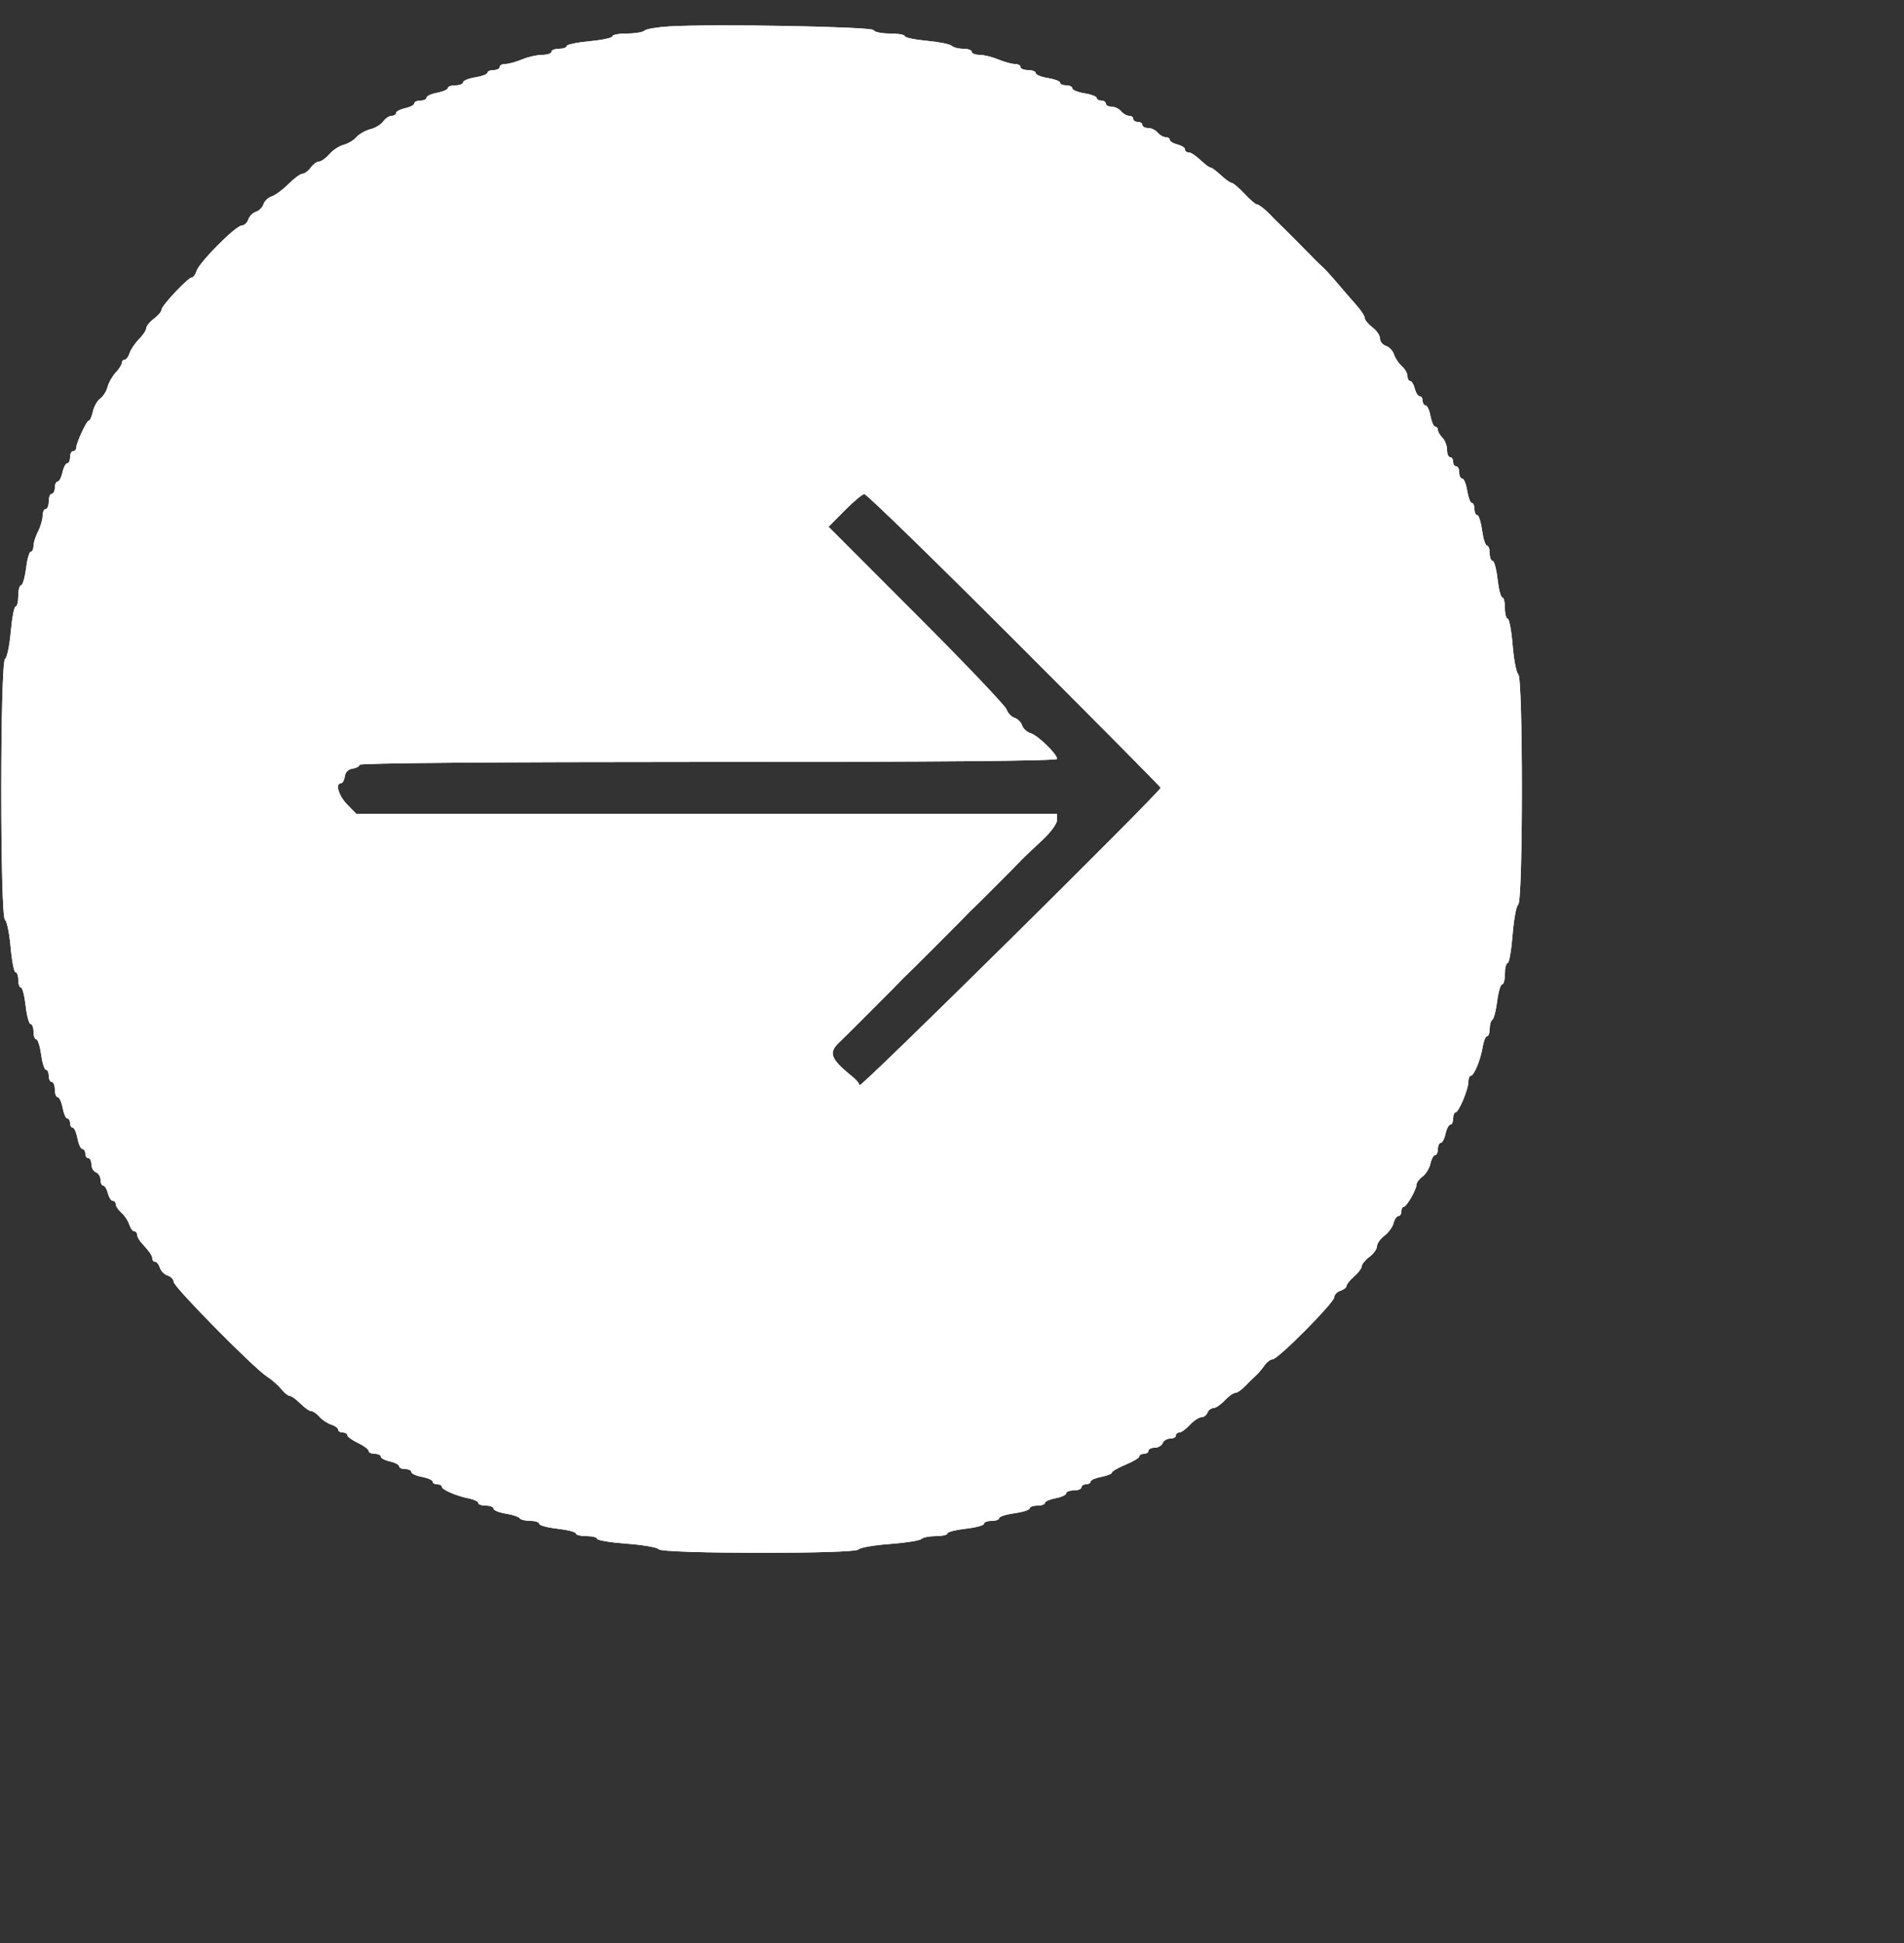 <svg id="svg" version="1.1" width="500" height="510" xmlns="http://www.w3.org/2000/svg" xmlns:xlink="http://www.w3.org/1999/xlink" style="display: block;"><rect width="100%" height="100%" fill="#333333" stroke="none"/><g id="svgg"><path id="path0" d="M175.600 6.940 C 172.520 7.128,169.658 7.623,169.240 8.041 C 168.822 8.458,166.752 8.800,164.640 8.800 C 162.528 8.800,160.800 9.129,160.800 9.532 C 160.800 9.934,158.100 10.516,154.800 10.826 C 151.500 11.135,148.800 11.706,148.800 12.094 C 148.800 12.482,147.900 12.800,146.800 12.800 C 145.700 12.800,144.800 13.160,144.800 13.600 C 144.800 14.040,143.708 14.400,142.374 14.400 C 141.040 14.400,138.656 14.940,137.077 15.600 C 135.497 16.260,133.529 16.800,132.702 16.800 C 131.876 16.800,131.200 17.160,131.200 17.600 C 131.200 18.040,130.480 18.400,129.600 18.400 C 128.720 18.400,128.000 18.714,128.000 19.098 C 128.000 19.482,126.560 20.026,124.800 20.307 C 123.040 20.589,121.600 21.175,121.600 21.609 C 121.600 22.044,120.700 22.400,119.600 22.400 C 118.500 22.400,117.600 22.720,117.600 23.111 C 117.600 23.502,116.340 24.058,114.800 24.347 C 113.260 24.636,112.000 25.216,112.000 25.636 C 112.000 26.056,111.280 26.400,110.400 26.400 C 109.520 26.400,108.800 26.731,108.800 27.136 C 108.800 27.541,107.720 28.110,106.400 28.400 C 105.080 28.690,104.000 29.259,104.000 29.664 C 104.000 30.069,103.480 30.400,102.845 30.400 C 102.210 30.400,101.220 31.062,100.645 31.871 C 100.070 32.680,98.541 33.604,97.247 33.924 C 95.953 34.245,94.312 35.179,93.600 36.000 C 92.888 36.821,91.376 37.726,90.241 38.011 C 89.105 38.296,87.419 39.400,86.493 40.465 C 85.568 41.529,84.348 42.400,83.782 42.400 C 83.216 42.400,82.234 43.120,81.600 44.000 C 80.966 44.880,79.998 45.600,79.450 45.600 C 78.902 45.600,77.234 46.819,75.745 48.309 C 74.255 49.798,72.281 51.257,71.359 51.550 C 70.437 51.842,69.465 52.765,69.200 53.600 C 68.935 54.435,68.035 55.335,67.200 55.600 C 66.365 55.865,65.459 56.783,65.187 57.641 C 64.915 58.498,64.145 59.200,63.476 59.200 C 61.933 59.200,52.356 68.817,51.634 71.092 C 51.336 72.031,50.788 72.800,50.415 72.800 C 49.435 72.800,42.421 80.236,42.409 81.288 C 42.404 81.776,41.500 82.852,40.400 83.678 C 39.300 84.504,38.400 85.618,38.400 86.154 C 38.400 86.689,37.543 87.984,36.496 89.031 C 35.449 90.079,34.344 91.715,34.042 92.668 C 33.740 93.620,33.156 94.400,32.746 94.400 C 32.336 94.400,32.000 94.775,32.000 95.233 C 32.000 95.692,31.266 96.855,30.369 97.818 C 29.472 98.780,28.514 100.475,28.240 101.584 C 27.966 102.693,27.108 104.050,26.334 104.601 C 25.560 105.152,24.690 106.682,24.400 108.001 C 24.110 109.320,23.626 110.400,23.325 110.400 C 22.729 110.400,20.000 116.314,20.000 117.605 C 20.000 118.042,19.640 118.400,19.200 118.400 C 18.760 118.400,18.400 119.120,18.400 120.000 C 18.400 120.880,18.069 121.600,17.664 121.600 C 17.259 121.600,16.690 122.680,16.400 124.000 C 16.110 125.320,15.541 126.400,15.136 126.400 C 14.731 126.400,14.400 127.120,14.400 128.000 C 14.400 128.880,14.040 129.600,13.600 129.600 C 13.160 129.600,12.800 130.500,12.800 131.600 C 12.800 132.700,12.440 133.600,12.000 133.600 C 11.560 133.600,11.198 134.410,11.195 135.400 C 11.192 136.390,10.652 138.231,9.995 139.491 C 9.338 140.752,8.800 142.462,8.800 143.291 C 8.800 144.121,8.481 144.800,8.092 144.800 C 7.703 144.800,7.137 146.780,6.835 149.200 C 6.532 151.620,5.951 153.600,5.542 153.600 C 5.134 153.600,4.800 154.860,4.800 156.400 C 4.800 157.940,4.486 159.200,4.103 159.200 C 3.720 159.200,3.148 162.169,2.831 165.797 C 2.515 169.426,1.838 172.653,1.328 172.968 C 0.021 173.775,-0.001 240.605,1.304 241.429 C 1.802 241.743,2.469 244.970,2.788 248.600 C 3.106 252.230,3.689 255.200,4.083 255.200 C 4.477 255.200,4.800 256.100,4.800 257.200 C 4.800 258.300,5.114 259.200,5.497 259.200 C 5.880 259.200,6.438 261.360,6.736 264.000 C 7.035 266.640,7.622 268.800,8.040 268.800 C 8.458 268.800,8.800 269.700,8.800 270.800 C 8.800 271.900,9.126 272.800,9.525 272.800 C 9.924 272.800,10.497 274.600,10.800 276.800 C 11.103 279.000,11.676 280.800,12.075 280.800 C 12.474 280.800,12.800 281.520,12.800 282.400 C 12.800 283.280,13.160 284.000,13.600 284.000 C 14.040 284.000,14.400 284.900,14.400 286.000 C 14.400 287.100,14.744 288.000,15.164 288.000 C 15.584 288.000,16.164 289.260,16.453 290.800 C 16.742 292.340,17.298 293.600,17.689 293.600 C 18.080 293.600,18.400 294.140,18.400 294.800 C 18.400 295.460,18.720 296.000,19.111 296.000 C 19.502 296.000,20.058 297.260,20.347 298.800 C 20.636 300.340,21.216 301.600,21.636 301.600 C 22.056 301.600,22.400 302.140,22.400 302.800 C 22.400 303.460,22.760 304.000,23.200 304.000 C 23.640 304.000,24.000 304.731,24.000 305.625 C 24.000 306.519,24.540 307.457,25.200 307.711 C 25.860 307.964,26.400 308.853,26.400 309.686 C 26.400 310.519,26.721 311.200,27.113 311.200 C 27.506 311.200,28.052 312.100,28.329 313.200 C 28.605 314.300,29.184 315.200,29.615 315.200 C 30.047 315.200,30.400 315.608,30.400 316.106 C 30.400 316.605,31.069 317.595,31.886 318.306 C 32.703 319.018,33.627 320.410,33.939 321.400 C 34.252 322.390,34.844 323.200,35.254 323.200 C 35.664 323.200,36.000 323.586,36.000 324.057 C 36.000 324.529,36.450 325.416,37.000 326.029 C 39.374 328.677,40.000 329.582,40.000 330.366 C 40.000 330.825,40.336 331.200,40.746 331.200 C 41.156 331.200,41.715 331.902,41.987 332.759 C 42.259 333.617,43.183 334.541,44.041 334.813 C 44.898 335.085,45.600 335.831,45.600 336.469 C 45.600 337.779,66.574 359.043,70.110 361.319 C 71.369 362.129,73.056 363.604,73.858 364.596 C 74.660 365.588,75.666 366.400,76.094 366.400 C 76.522 366.400,77.773 367.300,78.873 368.400 C 79.973 369.500,81.264 370.400,81.743 370.400 C 82.221 370.400,83.195 371.069,83.906 371.886 C 84.618 372.703,86.010 373.627,87.000 373.939 C 87.990 374.252,88.800 374.844,88.800 375.254 C 88.800 375.664,89.340 376.000,90.000 376.000 C 90.660 376.000,91.200 376.319,91.200 376.709 C 91.200 377.099,92.460 378.016,94.000 378.746 C 95.540 379.477,96.800 380.418,96.800 380.838 C 96.800 381.257,97.520 381.600,98.400 381.600 C 99.280 381.600,100.000 381.931,100.000 382.336 C 100.000 382.741,101.080 383.310,102.400 383.600 C 103.720 383.890,104.800 384.459,104.800 384.864 C 104.800 385.269,105.520 385.600,106.400 385.600 C 107.280 385.600,108.000 385.944,108.000 386.364 C 108.000 386.784,109.260 387.364,110.800 387.653 C 112.340 387.942,113.600 388.498,113.600 388.889 C 113.600 389.280,114.140 389.600,114.800 389.600 C 115.460 389.600,116.000 389.872,116.000 390.205 C 116.000 390.992,119.714 392.623,123.006 393.281 C 124.433 393.567,125.600 394.115,125.600 394.500 C 125.600 394.885,126.500 395.200,127.600 395.200 C 128.700 395.200,129.600 395.556,129.600 395.991 C 129.600 396.425,131.048 397.013,132.818 397.296 C 134.587 397.579,136.229 398.123,136.465 398.505 C 136.701 398.887,137.953 399.200,139.247 399.200 C 140.541 399.200,141.600 399.542,141.600 399.960 C 141.600 400.378,143.760 400.965,146.400 401.264 C 149.040 401.562,151.200 402.120,151.200 402.503 C 151.200 402.886,152.460 403.200,154.000 403.200 C 155.540 403.200,156.800 403.517,156.800 403.905 C 156.800 404.293,160.310 404.872,164.600 405.192 C 168.890 405.512,172.645 406.165,172.945 406.644 C 173.708 407.865,224.647 407.925,225.436 406.707 C 225.746 406.228,229.420 405.584,233.600 405.276 C 237.780 404.967,241.542 404.374,241.960 403.957 C 242.378 403.541,244.088 403.200,245.760 403.200 C 247.432 403.200,248.800 402.886,248.800 402.503 C 248.800 402.120,250.960 401.562,253.600 401.264 C 256.240 400.965,258.400 400.378,258.400 399.960 C 258.400 399.542,259.300 399.200,260.400 399.200 C 261.500 399.200,262.400 398.874,262.400 398.475 C 262.400 398.076,264.200 397.503,266.400 397.200 C 268.600 396.897,270.400 396.324,270.400 395.925 C 270.400 395.526,271.300 395.200,272.400 395.200 C 273.500 395.200,274.400 394.880,274.400 394.489 C 274.400 394.098,275.660 393.542,277.200 393.253 C 278.740 392.964,280.000 392.384,280.000 391.964 C 280.000 391.544,280.900 391.200,282.000 391.200 C 283.100 391.200,284.000 390.840,284.000 390.400 C 284.000 389.960,284.540 389.600,285.200 389.600 C 285.860 389.600,286.400 389.280,286.400 388.889 C 286.400 388.498,287.660 387.942,289.200 387.653 C 290.740 387.364,292.000 386.858,292.000 386.528 C 292.000 386.198,293.620 385.260,295.600 384.443 C 297.580 383.627,299.200 382.653,299.200 382.279 C 299.200 381.906,299.740 381.600,300.400 381.600 C 301.060 381.600,301.600 381.240,301.600 380.800 C 301.600 380.360,302.331 380.000,303.225 380.000 C 304.119 380.000,305.057 379.460,305.311 378.800 C 305.564 378.140,306.453 377.600,307.286 377.600 C 308.119 377.600,308.800 377.240,308.800 376.800 C 308.800 376.360,309.209 376.000,309.708 376.000 C 310.208 376.000,311.451 375.100,312.470 374.000 C 313.490 372.900,314.842 372.000,315.476 372.000 C 316.110 372.000,316.836 371.460,317.089 370.800 C 317.343 370.140,318.038 369.600,318.635 369.600 C 319.233 369.600,320.567 368.700,321.600 367.600 C 322.633 366.500,323.891 365.600,324.395 365.600 C 324.899 365.600,326.071 364.790,327.000 363.800 C 327.929 362.810,329.164 361.598,329.745 361.107 C 330.325 360.616,331.329 359.446,331.977 358.507 C 332.624 357.568,333.618 356.800,334.187 356.800 C 335.610 356.800,350.400 341.898,350.400 340.464 C 350.400 339.828,351.120 339.079,352.000 338.800 C 352.880 338.521,353.600 337.954,353.600 337.541 C 353.600 337.128,354.500 336.007,355.600 335.050 C 356.700 334.094,357.600 332.887,357.600 332.368 C 357.600 331.849,358.500 330.748,359.600 329.922 C 360.700 329.096,361.600 327.836,361.600 327.122 C 361.600 326.408,362.478 325.165,363.552 324.358 C 364.625 323.552,365.712 322.062,365.967 321.046 C 366.222 320.031,366.784 319.200,367.215 319.200 C 367.647 319.200,368.000 318.660,368.000 318.000 C 368.000 317.340,368.270 316.798,368.600 316.795 C 369.351 316.789,372.000 312.205,372.000 310.912 C 372.000 310.385,372.707 309.444,373.571 308.821 C 374.434 308.199,375.363 306.679,375.634 305.445 C 375.905 304.210,376.459 303.200,376.864 303.200 C 377.269 303.200,377.600 302.480,377.600 301.600 C 377.600 300.720,377.931 300.000,378.336 300.000 C 378.741 300.000,379.310 298.920,379.600 297.600 C 379.890 296.280,380.459 295.200,380.864 295.200 C 381.269 295.200,381.600 294.480,381.600 293.600 C 381.600 292.720,381.875 292.000,382.211 292.000 C 383.046 292.000,385.600 285.966,385.600 283.995 C 385.600 283.118,385.872 282.400,386.205 282.400 C 387.063 282.400,388.798 278.235,389.345 274.860 C 389.601 273.287,390.122 272.000,390.505 272.000 C 390.887 272.000,391.200 271.121,391.200 270.047 C 391.200 268.973,391.518 267.898,391.907 267.658 C 392.295 267.418,392.861 265.236,393.164 262.811 C 393.467 260.385,394.049 258.400,394.458 258.400 C 394.866 258.400,395.200 257.140,395.200 255.600 C 395.200 254.060,395.522 252.800,395.915 252.800 C 396.308 252.800,396.891 249.470,397.211 245.400 C 397.530 241.330,398.198 237.743,398.695 237.429 C 399.971 236.624,399.979 177.783,398.704 176.971 C 398.211 176.657,397.548 173.250,397.232 169.400 C 396.915 165.550,396.329 162.400,395.928 162.400 C 395.528 162.400,395.200 161.140,395.200 159.600 C 395.200 158.060,394.886 156.800,394.503 156.800 C 394.120 156.800,393.562 154.640,393.264 152.000 C 392.965 149.360,392.378 147.200,391.960 147.200 C 391.542 147.200,391.200 146.300,391.200 145.200 C 391.200 144.100,390.874 143.200,390.475 143.200 C 390.076 143.200,389.503 141.400,389.200 139.200 C 388.897 137.000,388.324 135.200,387.925 135.200 C 387.526 135.200,387.200 134.480,387.200 133.600 C 387.200 132.720,386.886 132.000,386.502 132.000 C 386.118 132.000,385.574 130.560,385.293 128.800 C 385.011 127.040,384.425 125.600,383.991 125.600 C 383.556 125.600,383.200 124.880,383.200 124.000 C 383.200 123.120,382.840 122.400,382.400 122.400 C 381.960 122.400,381.600 121.860,381.600 121.200 C 381.600 120.540,381.240 120.000,380.800 120.000 C 380.360 120.000,380.000 119.126,380.000 118.057 C 380.000 116.989,379.460 115.574,378.800 114.914 C 378.140 114.254,377.600 113.329,377.600 112.857 C 377.600 112.386,377.280 112.000,376.889 112.000 C 376.498 112.000,375.942 110.740,375.653 109.200 C 375.364 107.660,374.784 106.400,374.364 106.400 C 373.944 106.400,373.600 105.860,373.600 105.200 C 373.600 104.540,373.247 104.000,372.815 104.000 C 372.384 104.000,371.805 103.100,371.529 102.000 C 371.252 100.900,370.706 100.000,370.313 100.000 C 369.921 100.000,369.600 99.412,369.600 98.694 C 369.600 97.975,368.931 96.805,368.114 96.094 C 367.297 95.382,366.379 94.008,366.074 93.041 C 365.768 92.073,364.817 91.059,363.959 90.787 C 363.102 90.515,362.400 89.647,362.400 88.858 C 362.400 88.069,361.500 86.748,360.400 85.922 C 359.300 85.096,358.400 84.004,358.400 83.495 C 358.400 82.986,357.410 81.458,356.200 80.099 C 354.990 78.741,352.740 76.143,351.200 74.327 C 349.660 72.510,347.933 70.614,347.362 70.112 C 346.791 69.610,345.891 68.749,345.362 68.198 C 343.451 66.207,336.844 59.578,335.834 58.638 C 335.265 58.109,334.367 57.209,333.838 56.638 C 332.325 55.005,330.518 53.600,329.928 53.600 C 329.632 53.600,328.201 52.340,326.748 50.800 C 325.296 49.260,323.810 48.000,323.446 48.000 C 323.082 48.000,321.813 47.100,320.627 46.000 C 319.440 44.900,318.248 44.000,317.978 44.000 C 317.707 44.000,316.984 43.550,316.371 43.000 C 313.723 40.626,312.818 40.000,312.034 40.000 C 311.575 40.000,311.200 39.647,311.200 39.215 C 311.200 38.784,310.300 38.205,309.200 37.929 C 308.100 37.652,307.200 37.106,307.200 36.713 C 307.200 36.321,306.704 36.000,306.098 36.000 C 305.492 36.000,304.548 35.460,304.000 34.800 C 303.452 34.140,302.328 33.600,301.502 33.600 C 300.676 33.600,300.000 33.240,300.000 32.800 C 300.000 32.360,299.460 32.000,298.800 32.000 C 298.140 32.000,297.600 31.640,297.600 31.200 C 297.600 30.760,297.104 30.400,296.498 30.400 C 295.892 30.400,294.948 29.860,294.400 29.200 C 293.852 28.540,292.728 28.000,291.902 28.000 C 291.076 28.000,290.400 27.640,290.400 27.200 C 290.400 26.760,289.860 26.400,289.200 26.400 C 288.540 26.400,288.000 26.086,288.000 25.702 C 288.000 25.318,286.560 24.774,284.800 24.493 C 283.040 24.211,281.600 23.625,281.600 23.191 C 281.600 22.756,280.880 22.400,280.000 22.400 C 279.120 22.400,278.400 22.086,278.400 21.702 C 278.400 21.318,276.960 20.774,275.200 20.493 C 273.440 20.211,272.000 19.625,272.000 19.191 C 272.000 18.756,271.100 18.400,270.000 18.400 C 268.900 18.400,268.000 18.040,268.000 17.600 C 268.000 17.160,267.324 16.800,266.498 16.800 C 265.671 16.800,263.703 16.260,262.123 15.600 C 260.544 14.940,258.340 14.400,257.226 14.400 C 256.112 14.400,255.200 14.040,255.200 13.600 C 255.200 13.160,254.192 12.800,252.960 12.800 C 251.728 12.800,250.370 12.450,249.943 12.023 C 249.515 11.595,246.563 11.003,243.383 10.708 C 240.202 10.412,237.600 9.862,237.600 9.485 C 237.600 9.108,235.830 8.800,233.667 8.800 C 231.495 8.800,229.601 8.402,229.437 7.912 C 229.131 6.994,187.135 6.236,175.600 6.940 M266.378 168.011 C 287.510 189.137,304.800 206.573,304.800 206.758 C 304.800 207.797,226.012 285.636,225.751 284.854 C 225.578 284.335,224.908 283.481,224.262 282.955 C 217.926 277.803,217.387 276.375,220.637 273.362 C 221.208 272.833,224.317 269.750,227.548 266.510 C 230.778 263.271,233.831 260.211,234.332 259.710 C 234.834 259.210,235.684 258.333,236.222 257.762 C 236.760 257.191,237.667 256.291,238.237 255.762 C 238.808 255.233,241.917 252.150,245.148 248.910 C 248.378 245.671,251.431 242.611,251.932 242.110 C 252.434 241.610,253.284 240.733,253.822 240.162 C 254.360 239.591,255.267 238.691,255.838 238.162 C 256.408 237.633,258.618 235.450,260.748 233.310 C 262.878 231.171,265.031 229.011,265.533 228.510 C 266.034 228.010,266.884 227.133,267.422 226.562 C 267.960 225.991,268.859 225.091,269.421 224.562 C 269.982 224.033,272.052 222.083,274.021 220.230 C 275.989 218.376,277.600 216.126,277.600 215.230 L 277.600 213.600 185.573 213.600 L 93.546 213.600 91.173 211.172 C 88.912 208.859,87.959 205.600,89.544 205.600 C 89.954 205.600,90.404 204.790,90.544 203.800 C 90.709 202.643,91.443 201.909,92.600 201.744 C 93.590 201.604,94.400 201.154,94.400 200.744 C 94.400 200.290,130.031 200.000,186.000 200.000 C 246.391 200.000,277.600 199.728,277.600 199.202 C 277.600 197.921,272.563 193.035,270.641 192.452 C 269.673 192.158,268.665 191.235,268.400 190.400 C 268.135 189.565,267.235 188.665,266.400 188.400 C 265.565 188.135,264.640 187.156,264.344 186.224 C 264.048 185.292,253.407 174.121,240.696 161.400 L 217.585 138.270 221.792 134.015 C 224.107 131.675,226.440 129.724,226.978 129.680 C 227.516 129.636,245.246 146.885,266.378 168.011 " stroke="none" fill="#ffffff" fill-rule="evenodd"></path><path id="path1" d="M175.600 6.940 C 172.520 7.128,169.658 7.623,169.240 8.041 C 168.822 8.458,166.752 8.800,164.640 8.800 C 162.528 8.800,160.800 9.129,160.800 9.532 C 160.800 9.934,158.100 10.516,154.800 10.826 C 151.500 11.135,148.800 11.706,148.800 12.094 C 148.800 12.482,147.900 12.800,146.800 12.800 C 145.700 12.800,144.800 13.160,144.800 13.600 C 144.800 14.040,143.708 14.400,142.374 14.400 C 141.040 14.400,138.656 14.940,137.077 15.600 C 135.497 16.260,133.529 16.800,132.702 16.800 C 131.876 16.800,131.200 17.160,131.200 17.600 C 131.200 18.040,130.480 18.400,129.600 18.400 C 128.720 18.400,128.000 18.714,128.000 19.098 C 128.000 19.482,126.560 20.026,124.800 20.307 C 123.040 20.589,121.600 21.175,121.600 21.609 C 121.600 22.044,120.700 22.400,119.600 22.400 C 118.500 22.400,117.600 22.720,117.600 23.111 C 117.600 23.502,116.340 24.058,114.800 24.347 C 113.260 24.636,112.000 25.216,112.000 25.636 C 112.000 26.056,111.280 26.400,110.400 26.400 C 109.520 26.400,108.800 26.731,108.800 27.136 C 108.800 27.541,107.720 28.110,106.400 28.400 C 105.080 28.690,104.000 29.259,104.000 29.664 C 104.000 30.069,103.480 30.400,102.845 30.400 C 102.210 30.400,101.220 31.062,100.645 31.871 C 100.070 32.680,98.541 33.604,97.247 33.924 C 95.953 34.245,94.312 35.179,93.600 36.000 C 92.888 36.821,91.376 37.726,90.241 38.011 C 89.105 38.296,87.419 39.400,86.493 40.465 C 85.568 41.529,84.348 42.400,83.782 42.400 C 83.216 42.400,82.234 43.120,81.600 44.000 C 80.966 44.880,79.998 45.600,79.450 45.600 C 78.902 45.600,77.234 46.819,75.745 48.309 C 74.255 49.798,72.281 51.257,71.359 51.550 C 70.437 51.842,69.465 52.765,69.200 53.600 C 68.935 54.435,68.035 55.335,67.200 55.600 C 66.365 55.865,65.459 56.783,65.187 57.641 C 64.915 58.498,64.145 59.200,63.476 59.200 C 61.933 59.200,52.356 68.817,51.634 71.092 C 51.336 72.031,50.788 72.800,50.415 72.800 C 49.435 72.800,42.421 80.236,42.409 81.288 C 42.404 81.776,41.500 82.852,40.400 83.678 C 39.300 84.504,38.400 85.618,38.400 86.154 C 38.400 86.689,37.543 87.984,36.496 89.031 C 35.449 90.079,34.344 91.715,34.042 92.668 C 33.740 93.620,33.156 94.400,32.746 94.400 C 32.336 94.400,32.000 94.775,32.000 95.233 C 32.000 95.692,31.266 96.855,30.369 97.818 C 29.472 98.780,28.514 100.475,28.240 101.584 C 27.966 102.693,27.108 104.050,26.334 104.601 C 25.560 105.152,24.690 106.682,24.400 108.001 C 24.110 109.320,23.626 110.400,23.325 110.400 C 22.729 110.400,20.000 116.314,20.000 117.605 C 20.000 118.042,19.640 118.400,19.200 118.400 C 18.760 118.400,18.400 119.120,18.400 120.000 C 18.400 120.880,18.069 121.600,17.664 121.600 C 17.259 121.600,16.690 122.680,16.400 124.000 C 16.110 125.320,15.541 126.400,15.136 126.400 C 14.731 126.400,14.400 127.120,14.400 128.000 C 14.400 128.880,14.040 129.600,13.600 129.600 C 13.160 129.600,12.800 130.500,12.800 131.600 C 12.800 132.700,12.440 133.600,12.000 133.600 C 11.560 133.600,11.198 134.410,11.195 135.400 C 11.192 136.390,10.652 138.231,9.995 139.491 C 9.338 140.752,8.800 142.462,8.800 143.291 C 8.800 144.121,8.481 144.800,8.092 144.800 C 7.703 144.800,7.137 146.780,6.835 149.200 C 6.532 151.620,5.951 153.600,5.542 153.600 C 5.134 153.600,4.800 154.860,4.800 156.400 C 4.800 157.940,4.486 159.200,4.103 159.200 C 3.720 159.200,3.148 162.169,2.831 165.797 C 2.515 169.426,1.838 172.653,1.328 172.968 C 0.021 173.775,-0.001 240.605,1.304 241.429 C 1.802 241.743,2.469 244.970,2.788 248.600 C 3.106 252.230,3.689 255.200,4.083 255.200 C 4.477 255.200,4.800 256.100,4.800 257.200 C 4.800 258.300,5.114 259.200,5.497 259.200 C 5.880 259.200,6.438 261.360,6.736 264.000 C 7.035 266.640,7.622 268.800,8.040 268.800 C 8.458 268.800,8.800 269.700,8.800 270.800 C 8.800 271.900,9.126 272.800,9.525 272.800 C 9.924 272.800,10.497 274.600,10.800 276.800 C 11.103 279.000,11.676 280.800,12.075 280.800 C 12.474 280.800,12.800 281.520,12.800 282.400 C 12.800 283.280,13.160 284.000,13.600 284.000 C 14.040 284.000,14.400 284.900,14.400 286.000 C 14.400 287.100,14.744 288.000,15.164 288.000 C 15.584 288.000,16.164 289.260,16.453 290.800 C 16.742 292.340,17.298 293.600,17.689 293.600 C 18.080 293.600,18.400 294.140,18.400 294.800 C 18.400 295.460,18.720 296.000,19.111 296.000 C 19.502 296.000,20.058 297.260,20.347 298.800 C 20.636 300.340,21.216 301.600,21.636 301.600 C 22.056 301.600,22.400 302.140,22.400 302.800 C 22.400 303.460,22.760 304.000,23.200 304.000 C 23.640 304.000,24.000 304.731,24.000 305.625 C 24.000 306.519,24.540 307.457,25.200 307.711 C 25.860 307.964,26.400 308.853,26.400 309.686 C 26.400 310.519,26.721 311.200,27.113 311.200 C 27.506 311.200,28.052 312.100,28.329 313.200 C 28.605 314.300,29.184 315.200,29.615 315.200 C 30.047 315.200,30.400 315.608,30.400 316.106 C 30.400 316.605,31.069 317.595,31.886 318.306 C 32.703 319.018,33.627 320.410,33.939 321.400 C 34.252 322.390,34.844 323.200,35.254 323.200 C 35.664 323.200,36.000 323.586,36.000 324.057 C 36.000 324.529,36.450 325.416,37.000 326.029 C 39.374 328.677,40.000 329.582,40.000 330.366 C 40.000 330.825,40.336 331.200,40.746 331.200 C 41.156 331.200,41.715 331.902,41.987 332.759 C 42.259 333.617,43.183 334.541,44.041 334.813 C 44.898 335.085,45.600 335.831,45.600 336.469 C 45.600 337.779,66.574 359.043,70.110 361.319 C 71.369 362.129,73.056 363.604,73.858 364.596 C 74.660 365.588,75.666 366.400,76.094 366.400 C 76.522 366.400,77.773 367.300,78.873 368.400 C 79.973 369.500,81.264 370.400,81.743 370.400 C 82.221 370.400,83.195 371.069,83.906 371.886 C 84.618 372.703,86.010 373.627,87.000 373.939 C 87.990 374.252,88.800 374.844,88.800 375.254 C 88.800 375.664,89.340 376.000,90.000 376.000 C 90.660 376.000,91.200 376.319,91.200 376.709 C 91.200 377.099,92.460 378.016,94.000 378.746 C 95.540 379.477,96.800 380.418,96.800 380.838 C 96.800 381.257,97.520 381.600,98.400 381.600 C 99.280 381.600,100.000 381.931,100.000 382.336 C 100.000 382.741,101.080 383.310,102.400 383.600 C 103.720 383.890,104.800 384.459,104.800 384.864 C 104.800 385.269,105.520 385.600,106.400 385.600 C 107.280 385.600,108.000 385.944,108.000 386.364 C 108.000 386.784,109.260 387.364,110.800 387.653 C 112.340 387.942,113.600 388.498,113.600 388.889 C 113.600 389.280,114.140 389.600,114.800 389.600 C 115.460 389.600,116.000 389.872,116.000 390.205 C 116.000 390.992,119.714 392.623,123.006 393.281 C 124.433 393.567,125.600 394.115,125.600 394.500 C 125.600 394.885,126.500 395.200,127.600 395.200 C 128.700 395.200,129.600 395.556,129.600 395.991 C 129.600 396.425,131.048 397.013,132.818 397.296 C 134.587 397.579,136.229 398.123,136.465 398.505 C 136.701 398.887,137.953 399.200,139.247 399.200 C 140.541 399.200,141.600 399.542,141.600 399.960 C 141.600 400.378,143.760 400.965,146.400 401.264 C 149.040 401.562,151.200 402.120,151.200 402.503 C 151.200 402.886,152.460 403.200,154.000 403.200 C 155.540 403.200,156.800 403.517,156.800 403.905 C 156.800 404.293,160.310 404.872,164.600 405.192 C 168.890 405.512,172.645 406.165,172.945 406.644 C 173.708 407.865,224.647 407.925,225.436 406.707 C 225.746 406.228,229.420 405.584,233.600 405.276 C 237.780 404.967,241.542 404.374,241.960 403.957 C 242.378 403.541,244.088 403.200,245.760 403.200 C 247.432 403.200,248.800 402.886,248.800 402.503 C 248.800 402.120,250.960 401.562,253.600 401.264 C 256.240 400.965,258.400 400.378,258.400 399.960 C 258.400 399.542,259.300 399.200,260.400 399.200 C 261.500 399.200,262.400 398.874,262.400 398.475 C 262.400 398.076,264.200 397.503,266.400 397.200 C 268.600 396.897,270.400 396.324,270.400 395.925 C 270.400 395.526,271.300 395.200,272.400 395.200 C 273.500 395.200,274.400 394.880,274.400 394.489 C 274.400 394.098,275.660 393.542,277.200 393.253 C 278.740 392.964,280.000 392.384,280.000 391.964 C 280.000 391.544,280.900 391.200,282.000 391.200 C 283.100 391.200,284.000 390.840,284.000 390.400 C 284.000 389.960,284.540 389.600,285.200 389.600 C 285.860 389.600,286.400 389.280,286.400 388.889 C 286.400 388.498,287.660 387.942,289.200 387.653 C 290.740 387.364,292.000 386.858,292.000 386.528 C 292.000 386.198,293.620 385.260,295.600 384.443 C 297.580 383.627,299.200 382.653,299.200 382.279 C 299.200 381.906,299.740 381.600,300.400 381.600 C 301.060 381.600,301.600 381.240,301.600 380.800 C 301.600 380.360,302.331 380.000,303.225 380.000 C 304.119 380.000,305.057 379.460,305.311 378.800 C 305.564 378.140,306.453 377.600,307.286 377.600 C 308.119 377.600,308.800 377.240,308.800 376.800 C 308.800 376.360,309.209 376.000,309.708 376.000 C 310.208 376.000,311.451 375.100,312.470 374.000 C 313.490 372.900,314.842 372.000,315.476 372.000 C 316.110 372.000,316.836 371.460,317.089 370.800 C 317.343 370.140,318.038 369.600,318.635 369.600 C 319.233 369.600,320.567 368.700,321.600 367.600 C 322.633 366.500,323.891 365.600,324.395 365.600 C 324.899 365.600,326.071 364.790,327.000 363.800 C 327.929 362.810,329.164 361.598,329.745 361.107 C 330.325 360.616,331.329 359.446,331.977 358.507 C 332.624 357.568,333.618 356.800,334.187 356.800 C 335.610 356.800,350.400 341.898,350.400 340.464 C 350.400 339.828,351.120 339.079,352.000 338.800 C 352.880 338.521,353.600 337.954,353.600 337.541 C 353.600 337.128,354.500 336.007,355.600 335.050 C 356.700 334.094,357.600 332.887,357.600 332.368 C 357.600 331.849,358.500 330.748,359.600 329.922 C 360.700 329.096,361.600 327.836,361.600 327.122 C 361.600 326.408,362.478 325.165,363.552 324.358 C 364.625 323.552,365.712 322.062,365.967 321.046 C 366.222 320.031,366.784 319.200,367.215 319.200 C 367.647 319.200,368.000 318.660,368.000 318.000 C 368.000 317.340,368.270 316.798,368.600 316.795 C 369.351 316.789,372.000 312.205,372.000 310.912 C 372.000 310.385,372.707 309.444,373.571 308.821 C 374.434 308.199,375.363 306.679,375.634 305.445 C 375.905 304.210,376.459 303.200,376.864 303.200 C 377.269 303.200,377.600 302.480,377.600 301.600 C 377.600 300.720,377.931 300.000,378.336 300.000 C 378.741 300.000,379.310 298.920,379.600 297.600 C 379.890 296.280,380.459 295.200,380.864 295.200 C 381.269 295.200,381.600 294.480,381.600 293.600 C 381.600 292.720,381.875 292.000,382.211 292.000 C 383.046 292.000,385.600 285.966,385.600 283.995 C 385.600 283.118,385.872 282.400,386.205 282.400 C 387.063 282.400,388.798 278.235,389.345 274.860 C 389.601 273.287,390.122 272.000,390.505 272.000 C 390.887 272.000,391.200 271.121,391.200 270.047 C 391.200 268.973,391.518 267.898,391.907 267.658 C 392.295 267.418,392.861 265.236,393.164 262.811 C 393.467 260.385,394.049 258.400,394.458 258.400 C 394.866 258.400,395.200 257.140,395.200 255.600 C 395.200 254.060,395.522 252.800,395.915 252.800 C 396.308 252.800,396.891 249.470,397.211 245.400 C 397.530 241.330,398.198 237.743,398.695 237.429 C 399.971 236.624,399.979 177.783,398.704 176.971 C 398.211 176.657,397.548 173.250,397.232 169.400 C 396.915 165.550,396.329 162.400,395.928 162.400 C 395.528 162.400,395.200 161.140,395.200 159.600 C 395.200 158.060,394.886 156.800,394.503 156.800 C 394.120 156.800,393.562 154.640,393.264 152.000 C 392.965 149.360,392.378 147.200,391.960 147.200 C 391.542 147.200,391.200 146.300,391.200 145.200 C 391.200 144.100,390.874 143.200,390.475 143.200 C 390.076 143.200,389.503 141.400,389.200 139.200 C 388.897 137.000,388.324 135.200,387.925 135.200 C 387.526 135.200,387.200 134.480,387.200 133.600 C 387.200 132.720,386.886 132.000,386.502 132.000 C 386.118 132.000,385.574 130.560,385.293 128.800 C 385.011 127.040,384.425 125.600,383.991 125.600 C 383.556 125.600,383.200 124.880,383.200 124.000 C 383.200 123.120,382.840 122.400,382.400 122.400 C 381.960 122.400,381.600 121.860,381.600 121.200 C 381.600 120.540,381.240 120.000,380.800 120.000 C 380.360 120.000,380.000 119.126,380.000 118.057 C 380.000 116.989,379.460 115.574,378.800 114.914 C 378.140 114.254,377.600 113.329,377.600 112.857 C 377.600 112.386,377.280 112.000,376.889 112.000 C 376.498 112.000,375.942 110.740,375.653 109.200 C 375.364 107.660,374.784 106.400,374.364 106.400 C 373.944 106.400,373.600 105.860,373.600 105.200 C 373.600 104.540,373.247 104.000,372.815 104.000 C 372.384 104.000,371.805 103.100,371.529 102.000 C 371.252 100.900,370.706 100.000,370.313 100.000 C 369.921 100.000,369.600 99.412,369.600 98.694 C 369.600 97.975,368.931 96.805,368.114 96.094 C 367.297 95.382,366.379 94.008,366.074 93.041 C 365.768 92.073,364.817 91.059,363.959 90.787 C 363.102 90.515,362.400 89.647,362.400 88.858 C 362.400 88.069,361.500 86.748,360.400 85.922 C 359.300 85.096,358.400 84.004,358.400 83.495 C 358.400 82.986,357.410 81.458,356.200 80.099 C 354.990 78.741,352.740 76.143,351.200 74.327 C 349.660 72.510,347.933 70.614,347.362 70.112 C 346.791 69.610,345.891 68.749,345.362 68.198 C 343.451 66.207,336.844 59.578,335.834 58.638 C 335.265 58.109,334.367 57.209,333.838 56.638 C 332.325 55.005,330.518 53.600,329.928 53.600 C 329.632 53.600,328.201 52.340,326.748 50.800 C 325.296 49.260,323.810 48.000,323.446 48.000 C 323.082 48.000,321.813 47.100,320.627 46.000 C 319.440 44.900,318.248 44.000,317.978 44.000 C 317.707 44.000,316.984 43.550,316.371 43.000 C 313.723 40.626,312.818 40.000,312.034 40.000 C 311.575 40.000,311.200 39.647,311.200 39.215 C 311.200 38.784,310.300 38.205,309.200 37.929 C 308.100 37.652,307.200 37.106,307.200 36.713 C 307.200 36.321,306.704 36.000,306.098 36.000 C 305.492 36.000,304.548 35.460,304.000 34.800 C 303.452 34.140,302.328 33.600,301.502 33.600 C 300.676 33.600,300.000 33.240,300.000 32.800 C 300.000 32.360,299.460 32.000,298.800 32.000 C 298.140 32.000,297.600 31.640,297.600 31.200 C 297.600 30.760,297.104 30.400,296.498 30.400 C 295.892 30.400,294.948 29.860,294.400 29.200 C 293.852 28.540,292.728 28.000,291.902 28.000 C 291.076 28.000,290.400 27.640,290.400 27.200 C 290.400 26.760,289.860 26.400,289.200 26.400 C 288.540 26.400,288.000 26.086,288.000 25.702 C 288.000 25.318,286.560 24.774,284.800 24.493 C 283.040 24.211,281.600 23.625,281.600 23.191 C 281.600 22.756,280.880 22.400,280.000 22.400 C 279.120 22.400,278.400 22.086,278.400 21.702 C 278.400 21.318,276.960 20.774,275.200 20.493 C 273.440 20.211,272.000 19.625,272.000 19.191 C 272.000 18.756,271.100 18.400,270.000 18.400 C 268.900 18.400,268.000 18.040,268.000 17.600 C 268.000 17.160,267.324 16.800,266.498 16.800 C 265.671 16.800,263.703 16.260,262.123 15.600 C 260.544 14.940,258.340 14.400,257.226 14.400 C 256.112 14.400,255.200 14.040,255.200 13.600 C 255.200 13.160,254.192 12.800,252.960 12.800 C 251.728 12.800,250.370 12.450,249.943 12.023 C 249.515 11.595,246.563 11.003,243.383 10.708 C 240.202 10.412,237.600 9.862,237.600 9.485 C 237.600 9.108,235.830 8.800,233.667 8.800 C 231.495 8.800,229.601 8.402,229.437 7.912 C 229.131 6.994,187.135 6.236,175.600 6.940 M266.378 168.011 C 287.510 189.137,304.800 206.573,304.800 206.758 C 304.800 207.797,226.012 285.636,225.751 284.854 C 225.578 284.335,224.908 283.481,224.262 282.955 C 217.926 277.803,217.387 276.375,220.637 273.362 C 221.208 272.833,224.317 269.750,227.548 266.510 C 230.778 263.271,233.831 260.211,234.332 259.710 C 234.834 259.210,235.684 258.333,236.222 257.762 C 236.760 257.191,237.667 256.291,238.237 255.762 C 238.808 255.233,241.917 252.150,245.148 248.910 C 248.378 245.671,251.431 242.611,251.932 242.110 C 252.434 241.610,253.284 240.733,253.822 240.162 C 254.360 239.591,255.267 238.691,255.838 238.162 C 256.408 237.633,258.618 235.450,260.748 233.310 C 262.878 231.171,265.031 229.011,265.533 228.510 C 266.034 228.010,266.884 227.133,267.422 226.562 C 267.960 225.991,268.859 225.091,269.421 224.562 C 269.982 224.033,272.052 222.083,274.021 220.230 C 275.989 218.376,277.600 216.126,277.600 215.230 L 277.600 213.600 185.573 213.600 L 93.546 213.600 91.173 211.172 C 88.912 208.859,87.959 205.600,89.544 205.600 C 89.954 205.600,90.404 204.790,90.544 203.800 C 90.709 202.643,91.443 201.909,92.600 201.744 C 93.590 201.604,94.400 201.154,94.400 200.744 C 94.400 200.290,130.031 200.000,186.000 200.000 C 246.391 200.000,277.600 199.728,277.600 199.202 C 277.600 197.921,272.563 193.035,270.641 192.452 C 269.673 192.158,268.665 191.235,268.400 190.400 C 268.135 189.565,267.235 188.665,266.400 188.400 C 265.565 188.135,264.640 187.156,264.344 186.224 C 264.048 185.292,253.407 174.121,240.696 161.400 L 217.585 138.270 221.792 134.015 C 224.107 131.675,226.440 129.724,226.978 129.680 C 227.516 129.636,245.246 146.885,266.378 168.011 " stroke="none" fill="#ffffff" fill-rule="evenodd"></path></g></svg>